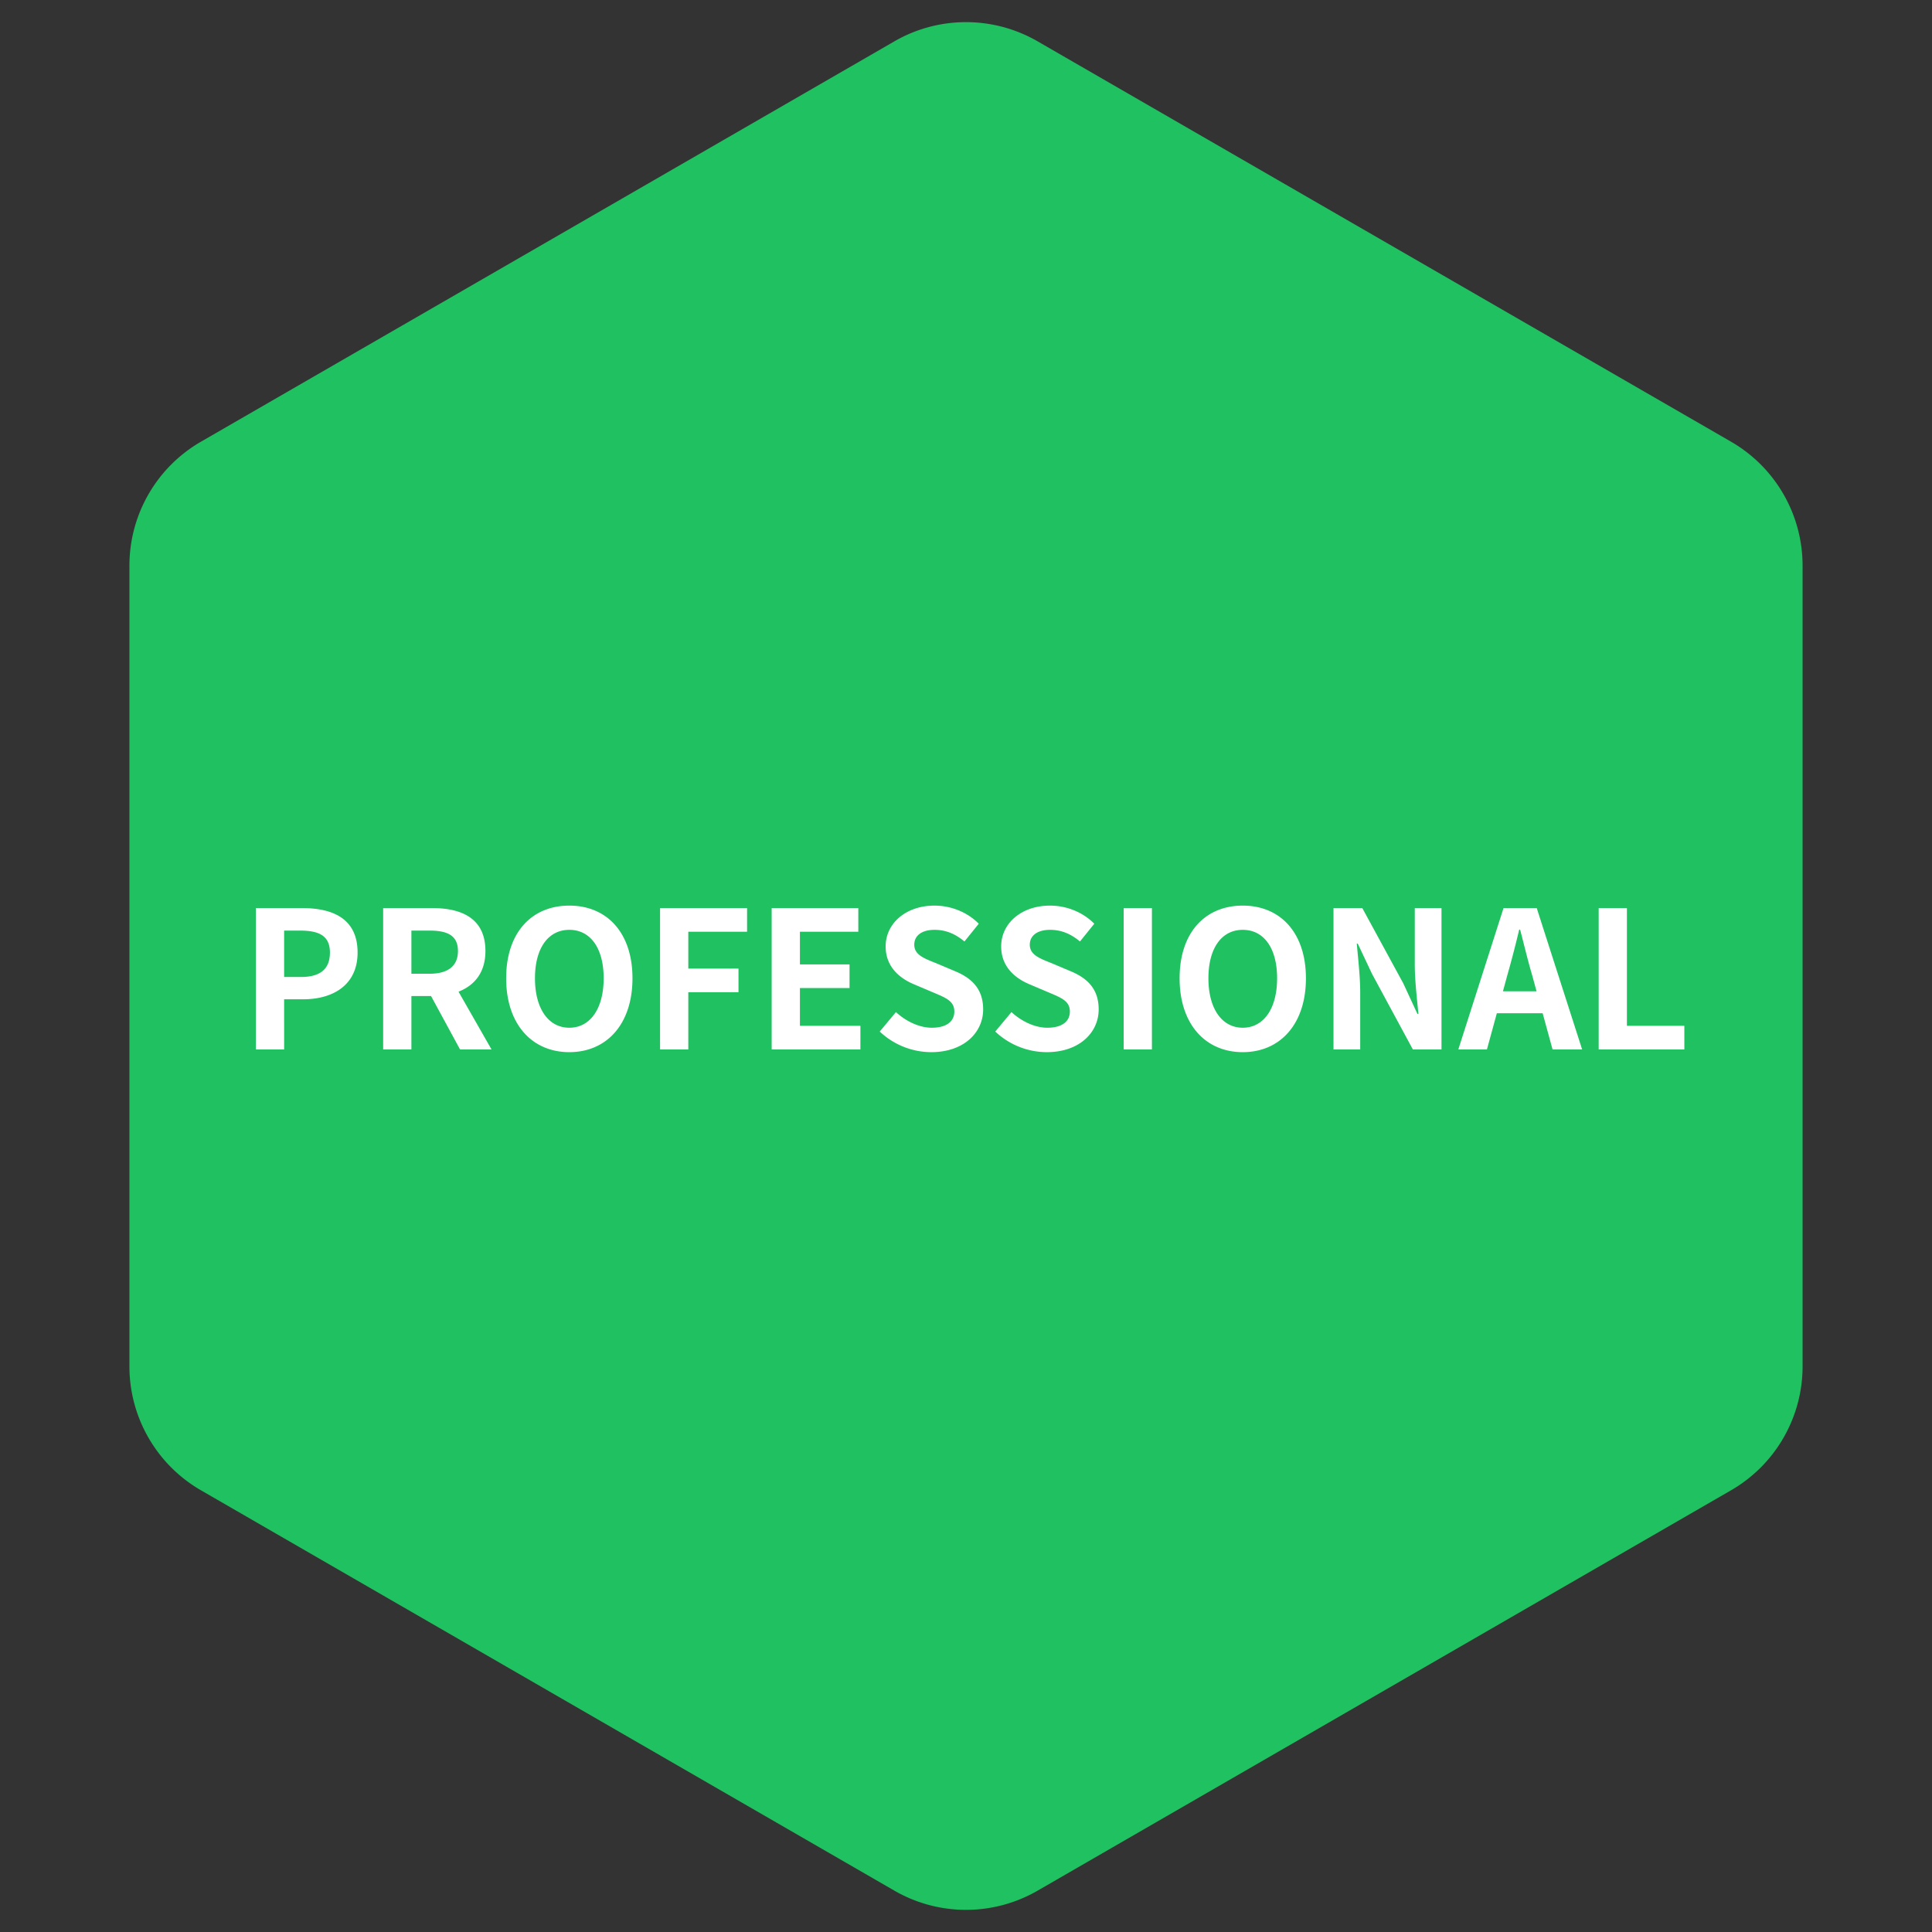 <svg width="162" height="162" viewBox="0 0 162 162" fill="none" xmlns="http://www.w3.org/2000/svg">
    <rect x="0" y="0" width="162" height="162" fill="#333333" stroke="none"/>
    <path d="M75 3.464a12 12 0 0 1 12 0l58.148 33.572a12 12 0 0 1 6 10.392v67.144c0 4.287-2.287 8.249-6 10.392L87 158.536a12.003 12.003 0 0 1-12 0l-58.148-33.572a11.999 11.999 0 0 1-6-10.392V47.428a12 12 0 0 1 6-10.392L75 3.464z" fill="#20C161"/>
    <path d="M21.456 88V76.144h3.888c2.624 0 4.64.928 4.64 3.728 0 2.704-2.032 3.92-4.576 3.92h-1.584V88h-2.368zm2.368-6.08h1.424c1.632 0 2.416-.688 2.416-2.048 0-1.376-.864-1.84-2.496-1.84h-1.344v3.888zM32.128 88V76.144h4.128c2.48 0 4.448.88 4.448 3.6 0 1.776-.896 2.88-2.256 3.408L41.216 88h-2.64l-2.432-4.48h-1.648V88h-2.368zm2.368-6.352h1.536c1.52 0 2.368-.64 2.368-1.904 0-1.28-.848-1.712-2.368-1.712h-1.536v3.616zm13.242 6.576c-3.136 0-5.296-2.352-5.296-6.192 0-3.856 2.16-6.096 5.296-6.096s5.296 2.256 5.296 6.096c0 3.84-2.16 6.192-5.296 6.192zm0-2.048c1.76 0 2.88-1.616 2.88-4.144 0-2.544-1.12-4.064-2.88-4.064-1.76 0-2.88 1.52-2.88 4.064 0 2.528 1.12 4.144 2.88 4.144zM55.347 88V76.144h7.296v1.984h-4.928v3.088h4.208V83.2h-4.208V88h-2.368zm9.359 0V76.144h7.264v1.984h-4.896v2.736h4.16v1.984h-4.16v3.168h5.072V88h-7.44zm13.38.224a6.31 6.31 0 0 1-4.32-1.728l1.36-1.632c.848.784 1.968 1.312 3.008 1.312 1.232 0 1.888-.528 1.888-1.36 0-.88-.72-1.152-1.776-1.6l-1.584-.672c-1.2-.496-2.4-1.456-2.4-3.184 0-1.936 1.696-3.424 4.096-3.424 1.376 0 2.752.544 3.712 1.52l-1.2 1.488c-.752-.624-1.536-.976-2.512-.976-1.04 0-1.696.464-1.696 1.248 0 .848.832 1.152 1.84 1.552l1.552.656c1.44.592 2.384 1.504 2.384 3.216 0 1.936-1.616 3.584-4.352 3.584zm9.687 0a6.31 6.31 0 0 1-4.32-1.728l1.36-1.632c.848.784 1.968 1.312 3.008 1.312 1.232 0 1.888-.528 1.888-1.36 0-.88-.72-1.152-1.776-1.6l-1.584-.672c-1.2-.496-2.4-1.456-2.4-3.184 0-1.936 1.696-3.424 4.096-3.424 1.376 0 2.752.544 3.712 1.52l-1.2 1.488c-.752-.624-1.536-.976-2.512-.976-1.04 0-1.696.464-1.696 1.248 0 .848.832 1.152 1.84 1.552l1.552.656c1.44.592 2.384 1.504 2.384 3.216 0 1.936-1.616 3.584-4.352 3.584zM94.222 88V76.144h2.368V88h-2.368zm9.985.224c-3.136 0-5.296-2.352-5.296-6.192 0-3.856 2.16-6.096 5.296-6.096s5.296 2.256 5.296 6.096c0 3.84-2.16 6.192-5.296 6.192zm0-2.048c1.76 0 2.88-1.616 2.88-4.144 0-2.544-1.12-4.064-2.88-4.064-1.76 0-2.88 1.52-2.88 4.064 0 2.528 1.12 4.144 2.88 4.144zM111.815 88V76.144h2.416l3.44 6.32 1.184 2.56h.08c-.112-1.232-.304-2.8-.304-4.144v-4.736h2.24V88h-2.4l-3.424-6.336-1.2-2.544h-.08c.112 1.28.288 2.768.288 4.128V88h-2.24zm14.561-6.176-.352 1.296h2.816l-.352-1.296c-.368-1.232-.688-2.592-1.024-3.872h-.08a85.28 85.28 0 0 1-1.008 3.872zM122.28 88l3.792-11.856h2.784L132.664 88h-2.48l-.832-3.04h-3.84L124.68 88h-2.4zm11.77 0V76.144h2.368v9.872h4.816V88h-7.184z" fill="#fff"/>
</svg>
